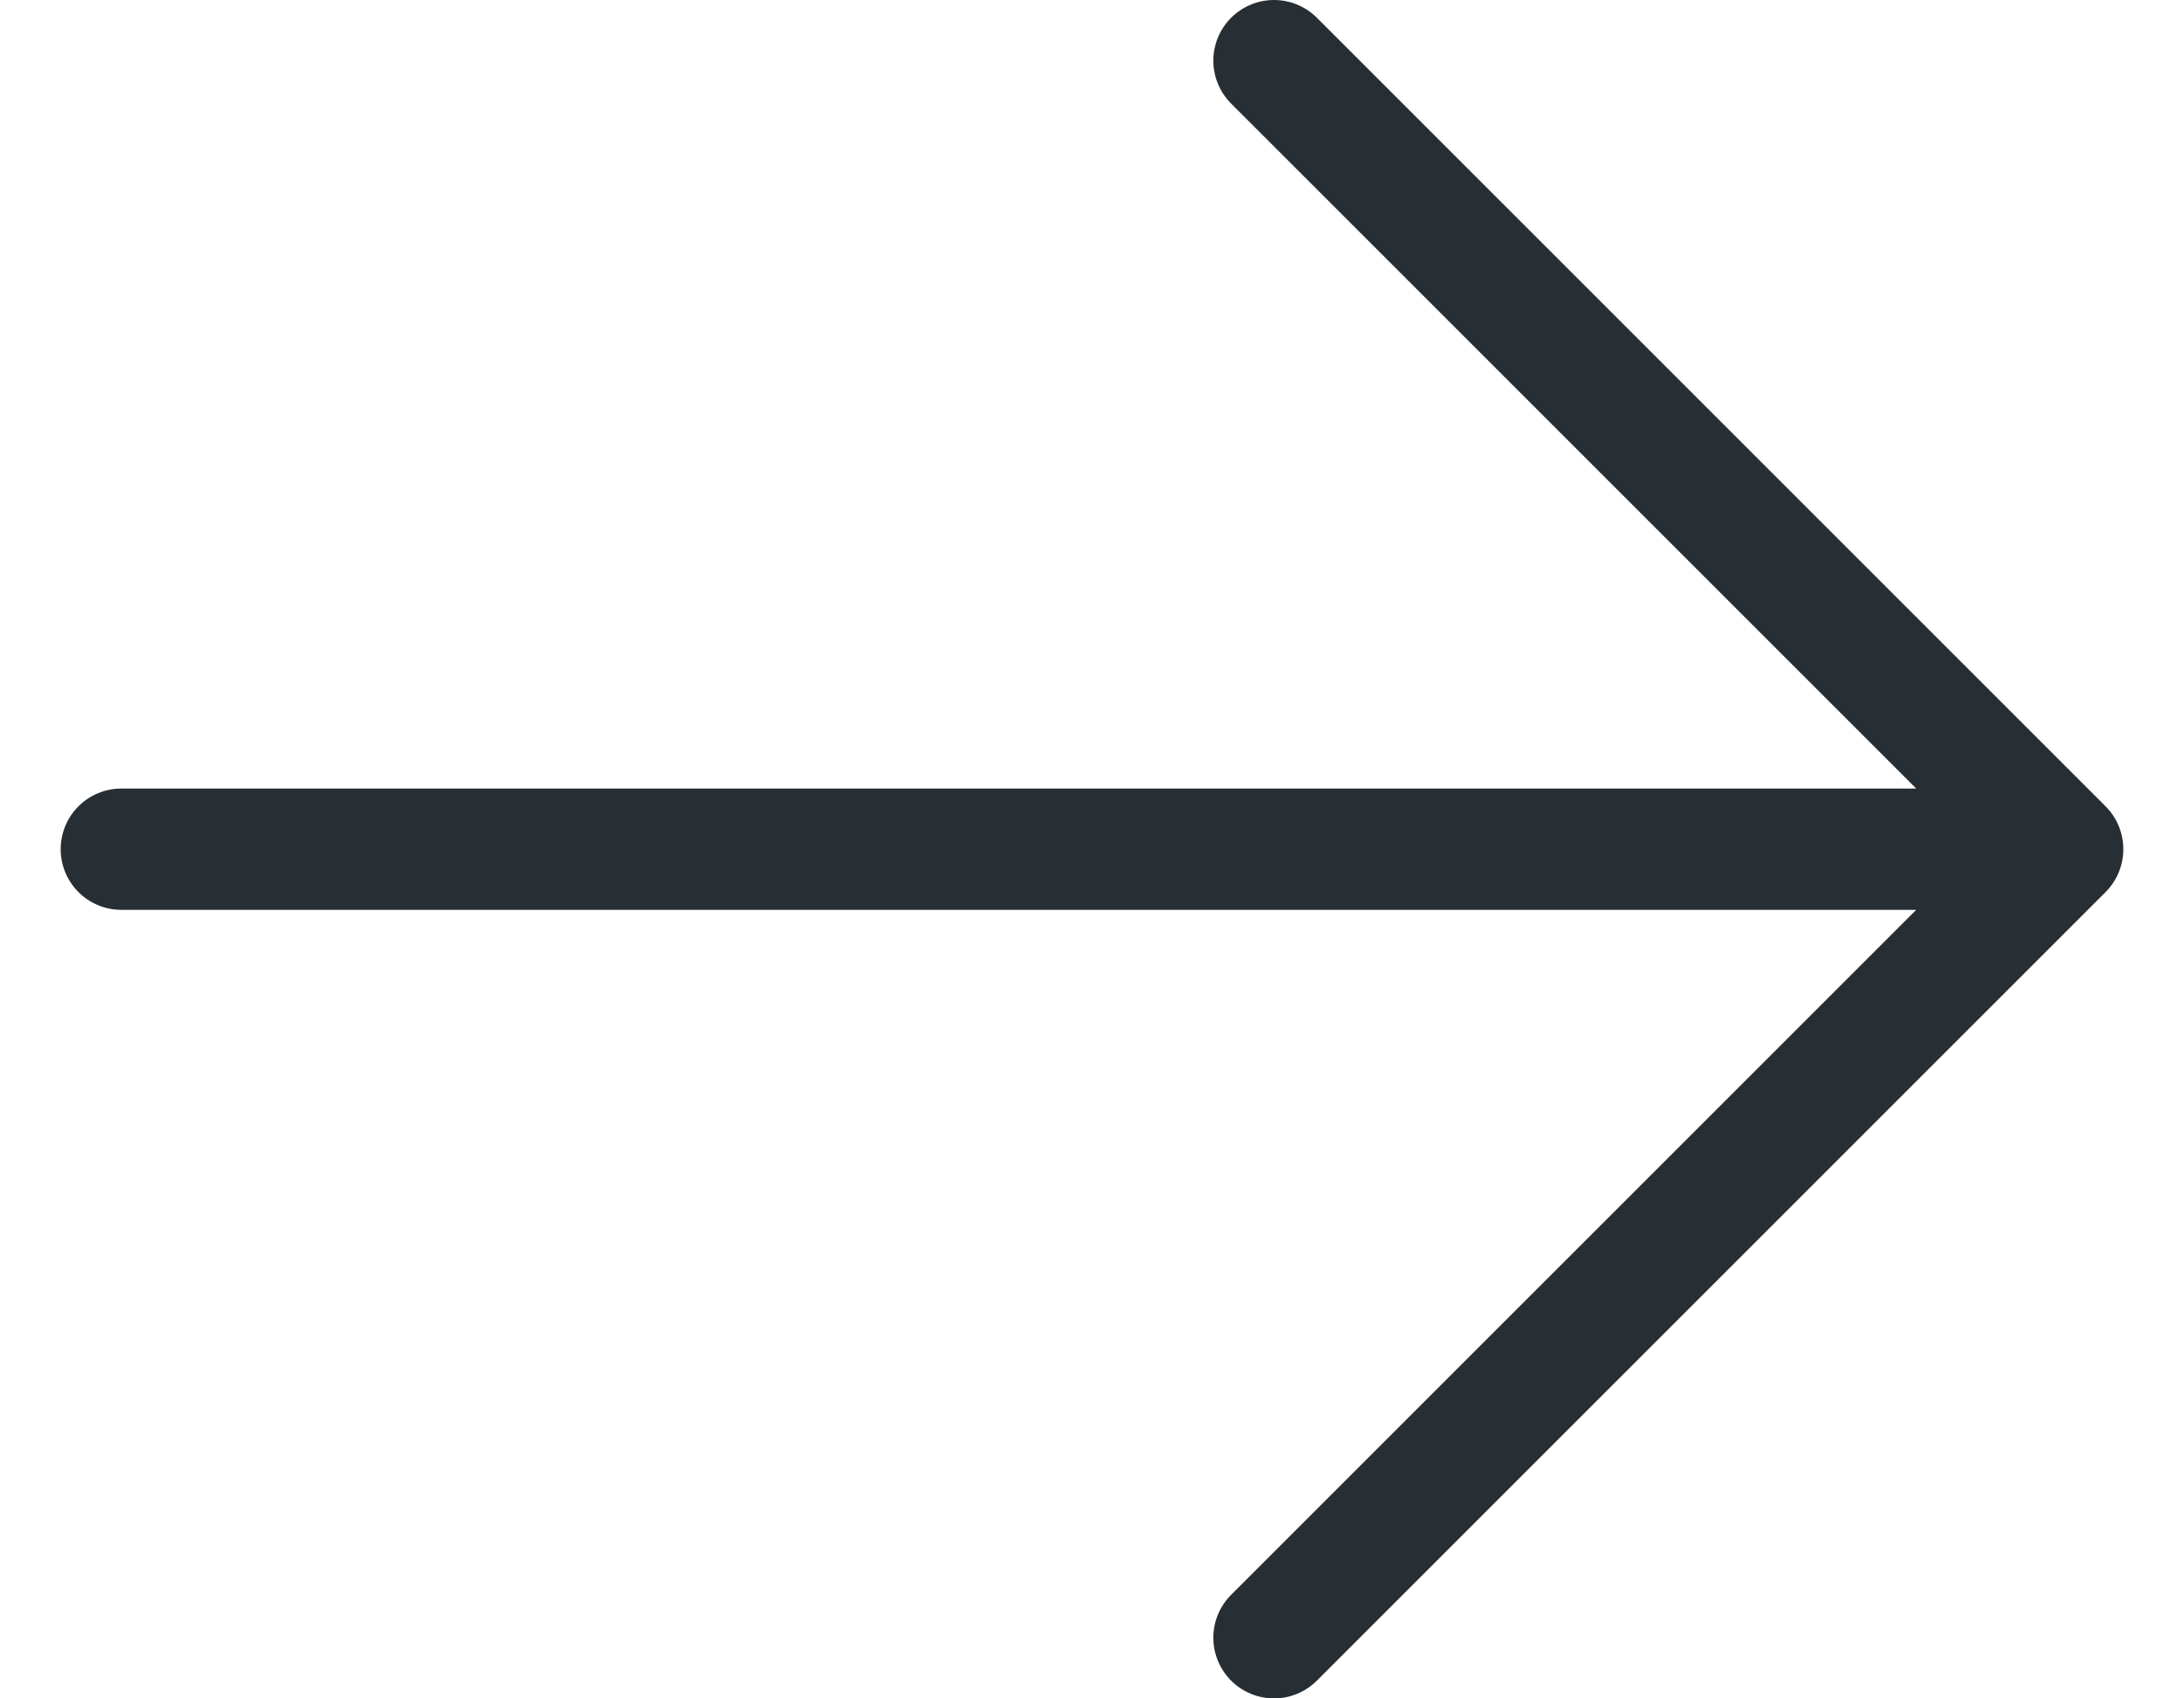 <?xml version="1.0" encoding="UTF-8"?> <svg xmlns="http://www.w3.org/2000/svg" width="18" height="14" viewBox="0 0 18 14" fill="none"> <path d="M1 7H17M17 7L10.5 0.5M17 7L10.5 13.5" stroke="#272F35" stroke-linecap="round"></path> </svg> 